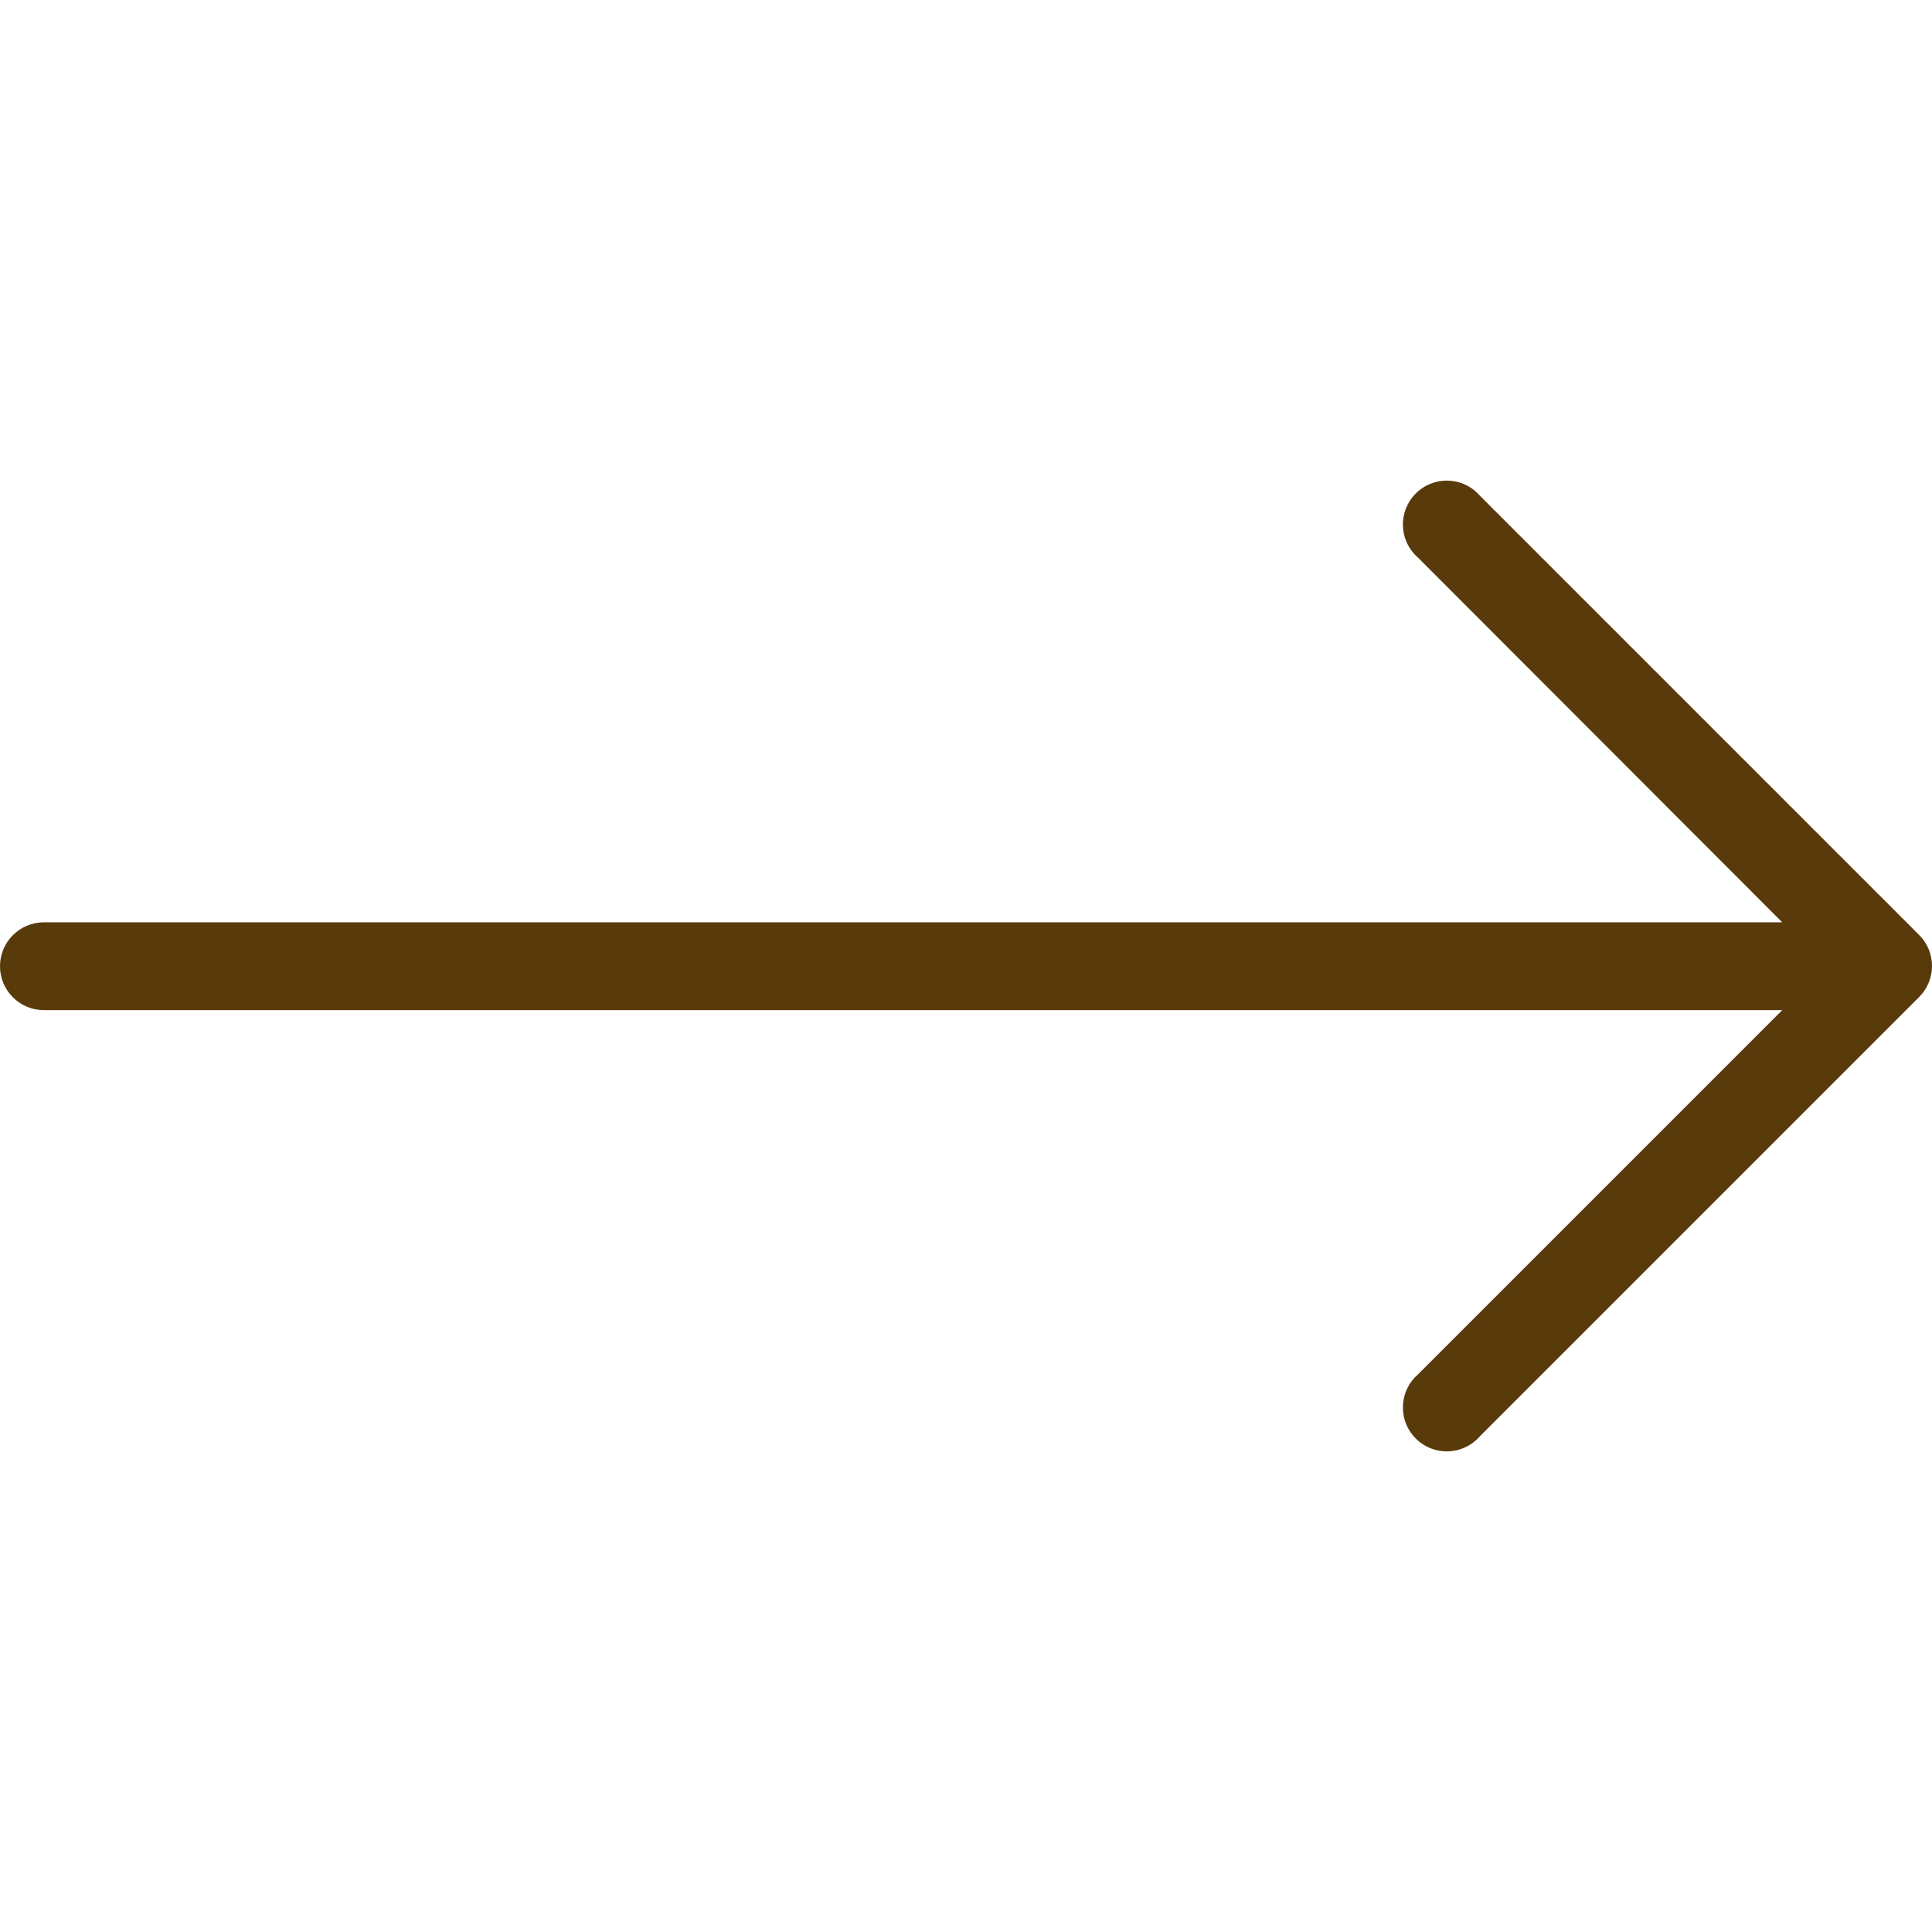 <svg xmlns="http://www.w3.org/2000/svg" version="1.1" xmlns:xlink="http://www.w3.org/1999/xlink" width="512" height="512" x="0" y="0" viewBox="0 0 512.009 512.009" style="enable-background:new 0 0 512 512" xml:space="preserve" class=""><g><path d="M508.625 247.801 392.262 131.437c-4.18-4.881-11.526-5.45-16.407-1.269-4.881 4.18-5.45 11.526-1.269 16.407.39.455.814.88 1.269 1.269l96.465 96.582H11.636C5.21 244.426 0 249.636 0 256.063s5.21 11.636 11.636 11.636H472.32l-96.465 96.465c-4.881 4.18-5.45 11.526-1.269 16.407s11.526 5.45 16.407 1.269c.455-.39.88-.814 1.269-1.269l116.364-116.364c4.511-4.537 4.511-11.867-.001-16.406z" fill="#593a0b" opacity="1" data-original="#000000" class=""></path></g></svg>